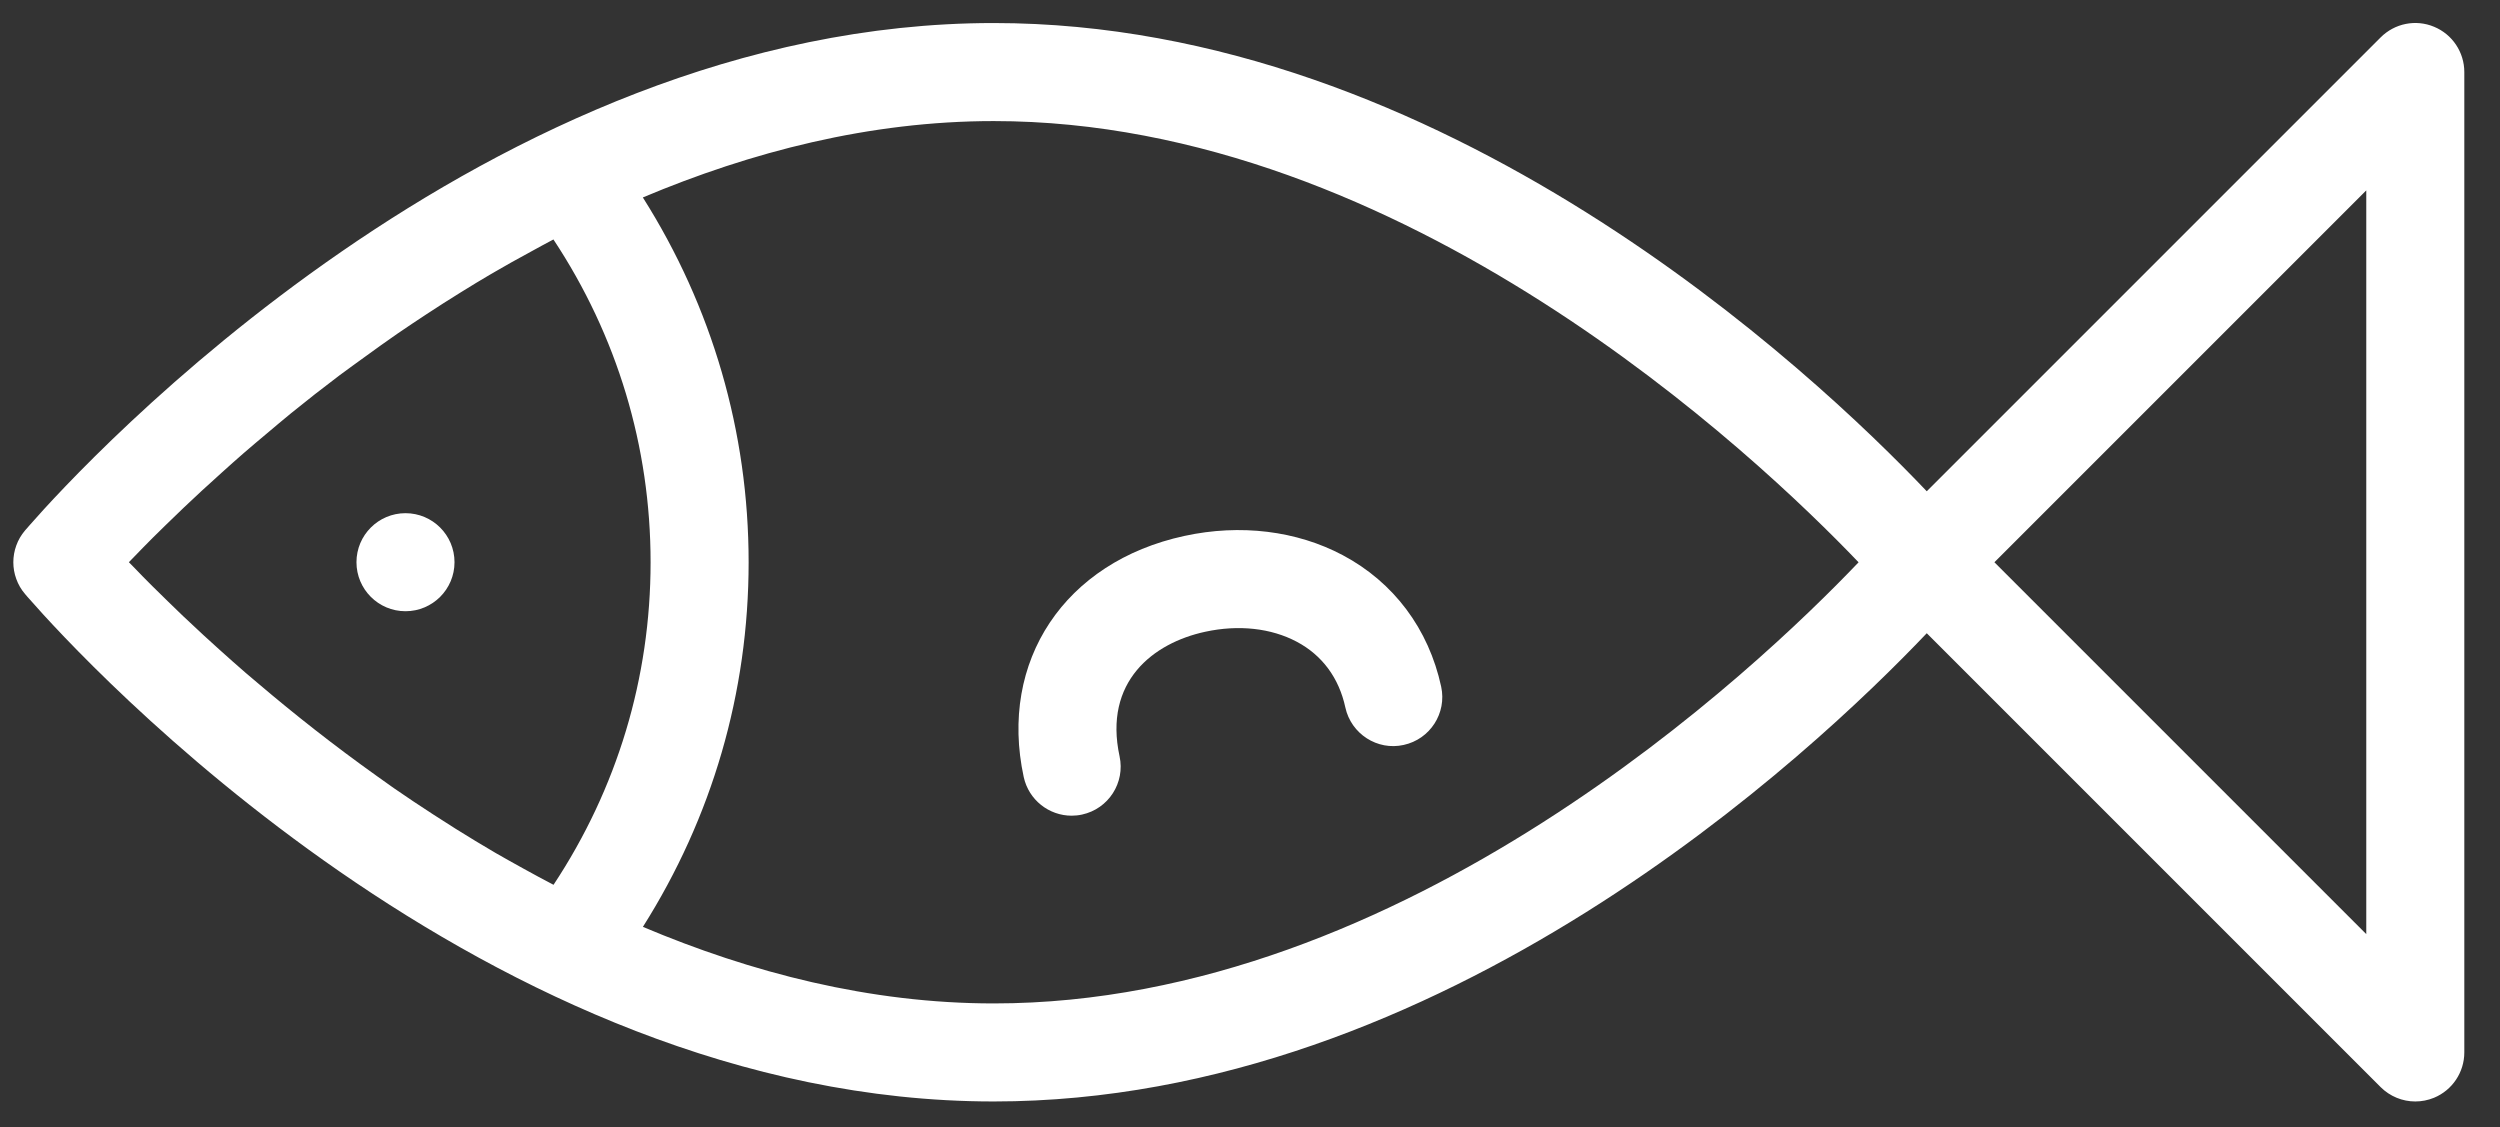 <?xml version="1.0" encoding="UTF-8"?>
<svg width="51px" height="23px" viewBox="0 0 51 23" version="1.1" xmlns="http://www.w3.org/2000/svg" xmlns:xlink="http://www.w3.org/1999/xlink">
    <rect x="0" y="0" width="51" height="23" fill="#333333" stroke="none"/>
    <!-- Generator: Sketch 62 (91390) - https://sketch.com -->
    <title>food-icon-fish</title>
    <desc>Created with Sketch.</desc>
    <g id="Page-1" stroke="none" stroke-width="1" fill="none" fill-rule="evenodd">
        <g id="food-icon-fish" fill="#FFFFFF" fill-rule="nonzero">
            <path d="M0.332,11.81 C0.371,11.92 0.431,12.025 0.511,12.118 C0.517,12.126 0.541,12.153 0.558,12.173 C0.563,12.179 0.567,12.183 0.573,12.19 C0.585,12.203 0.593,12.213 0.608,12.229 C1.619,13.384 9.908,22.47 20.272,22.47 C29.438,22.47 36.984,15.36 39.306,12.918 L48.565,22.177 C48.756,22.368 49.012,22.47 49.272,22.47 C49.401,22.47 49.531,22.445 49.655,22.394 C50.028,22.239 50.272,21.874 50.272,21.47 L50.272,1.47 C50.272,1.065 50.028,0.7 49.655,0.546 C49.28,0.389 48.851,0.477 48.565,0.763 L39.306,10.022 C36.984,7.58 29.438,0.47 20.272,0.47 C9.937,0.47 1.665,9.504 0.617,10.7 C0.563,10.761 0.523,10.806 0.511,10.821 C0.431,10.915 0.371,11.019 0.332,11.129 C0.252,11.349 0.252,11.591 0.332,11.81 Z M48.272,3.884 L48.272,19.056 L40.686,11.47 L48.272,3.884 Z M20.272,2.47 C28.645,2.47 35.846,9.307 37.915,11.471 C35.849,13.636 28.66,20.47 20.272,20.47 C17.741,20.47 15.322,19.84 13.115,18.908 C14.527,16.675 15.272,14.129 15.272,11.47 C15.272,8.809 14.527,6.262 13.114,4.028 C15.32,3.099 17.739,2.47 20.272,2.47 Z M2.738,11.357 C2.852,11.239 2.975,11.112 3.115,10.972 C3.198,10.889 3.296,10.794 3.388,10.704 C3.505,10.589 3.627,10.472 3.757,10.348 C3.871,10.239 3.994,10.125 4.118,10.01 C4.25,9.888 4.39,9.761 4.533,9.633 C4.675,9.505 4.818,9.377 4.971,9.244 C5.124,9.111 5.289,8.973 5.452,8.836 C5.613,8.701 5.768,8.568 5.938,8.43 C6.252,8.175 6.582,7.916 6.927,7.656 C7.096,7.529 7.278,7.401 7.453,7.273 C7.667,7.118 7.882,6.962 8.106,6.808 C8.299,6.675 8.499,6.543 8.699,6.411 C8.93,6.259 9.165,6.109 9.406,5.96 C9.607,5.835 9.811,5.711 10.019,5.589 C10.293,5.428 10.575,5.272 10.859,5.118 C11.002,5.04 11.144,4.961 11.29,4.885 C12.589,6.849 13.272,9.109 13.272,11.47 C13.272,13.829 12.59,16.087 11.292,18.05 C11.082,17.941 10.877,17.829 10.672,17.716 C10.484,17.611 10.295,17.508 10.111,17.401 C9.834,17.239 9.562,17.074 9.295,16.907 C9.14,16.81 8.987,16.712 8.835,16.613 C8.564,16.436 8.294,16.259 8.036,16.079 C7.92,15.999 7.81,15.918 7.697,15.838 C6.806,15.203 6.001,14.566 5.295,13.966 C5.202,13.888 5.105,13.807 5.016,13.73 C4.827,13.567 4.651,13.409 4.478,13.254 C4.37,13.156 4.262,13.059 4.16,12.965 C4.012,12.828 3.867,12.694 3.733,12.566 C3.625,12.463 3.524,12.365 3.426,12.269 C3.318,12.164 3.205,12.055 3.109,11.958 C2.977,11.827 2.861,11.708 2.753,11.595 C2.714,11.555 2.665,11.506 2.629,11.469 C2.66,11.436 2.704,11.392 2.738,11.357 Z" id="Shape"></path>
            <path d="M21.861,16.64 C21.931,16.64 22.002,16.633 22.074,16.617 C22.613,16.5 22.956,15.968 22.839,15.428 C22.509,13.905 23.525,13.117 24.586,12.888 C25.266,12.74 25.93,12.813 26.455,13.092 C26.973,13.367 27.315,13.83 27.445,14.432 C27.562,14.971 28.098,15.317 28.634,15.197 C29.174,15.08 29.517,14.548 29.4,14.008 C29.145,12.83 28.432,11.878 27.393,11.326 C26.452,10.826 25.304,10.685 24.162,10.933 C21.72,11.462 20.372,13.484 20.884,15.852 C20.986,16.319 21.4,16.64 21.861,16.64 Z" id="Path"></path>
            <circle id="Oval" cx="8.272" cy="11.469" r="1"></circle>
        </g>
    </g>
</svg>